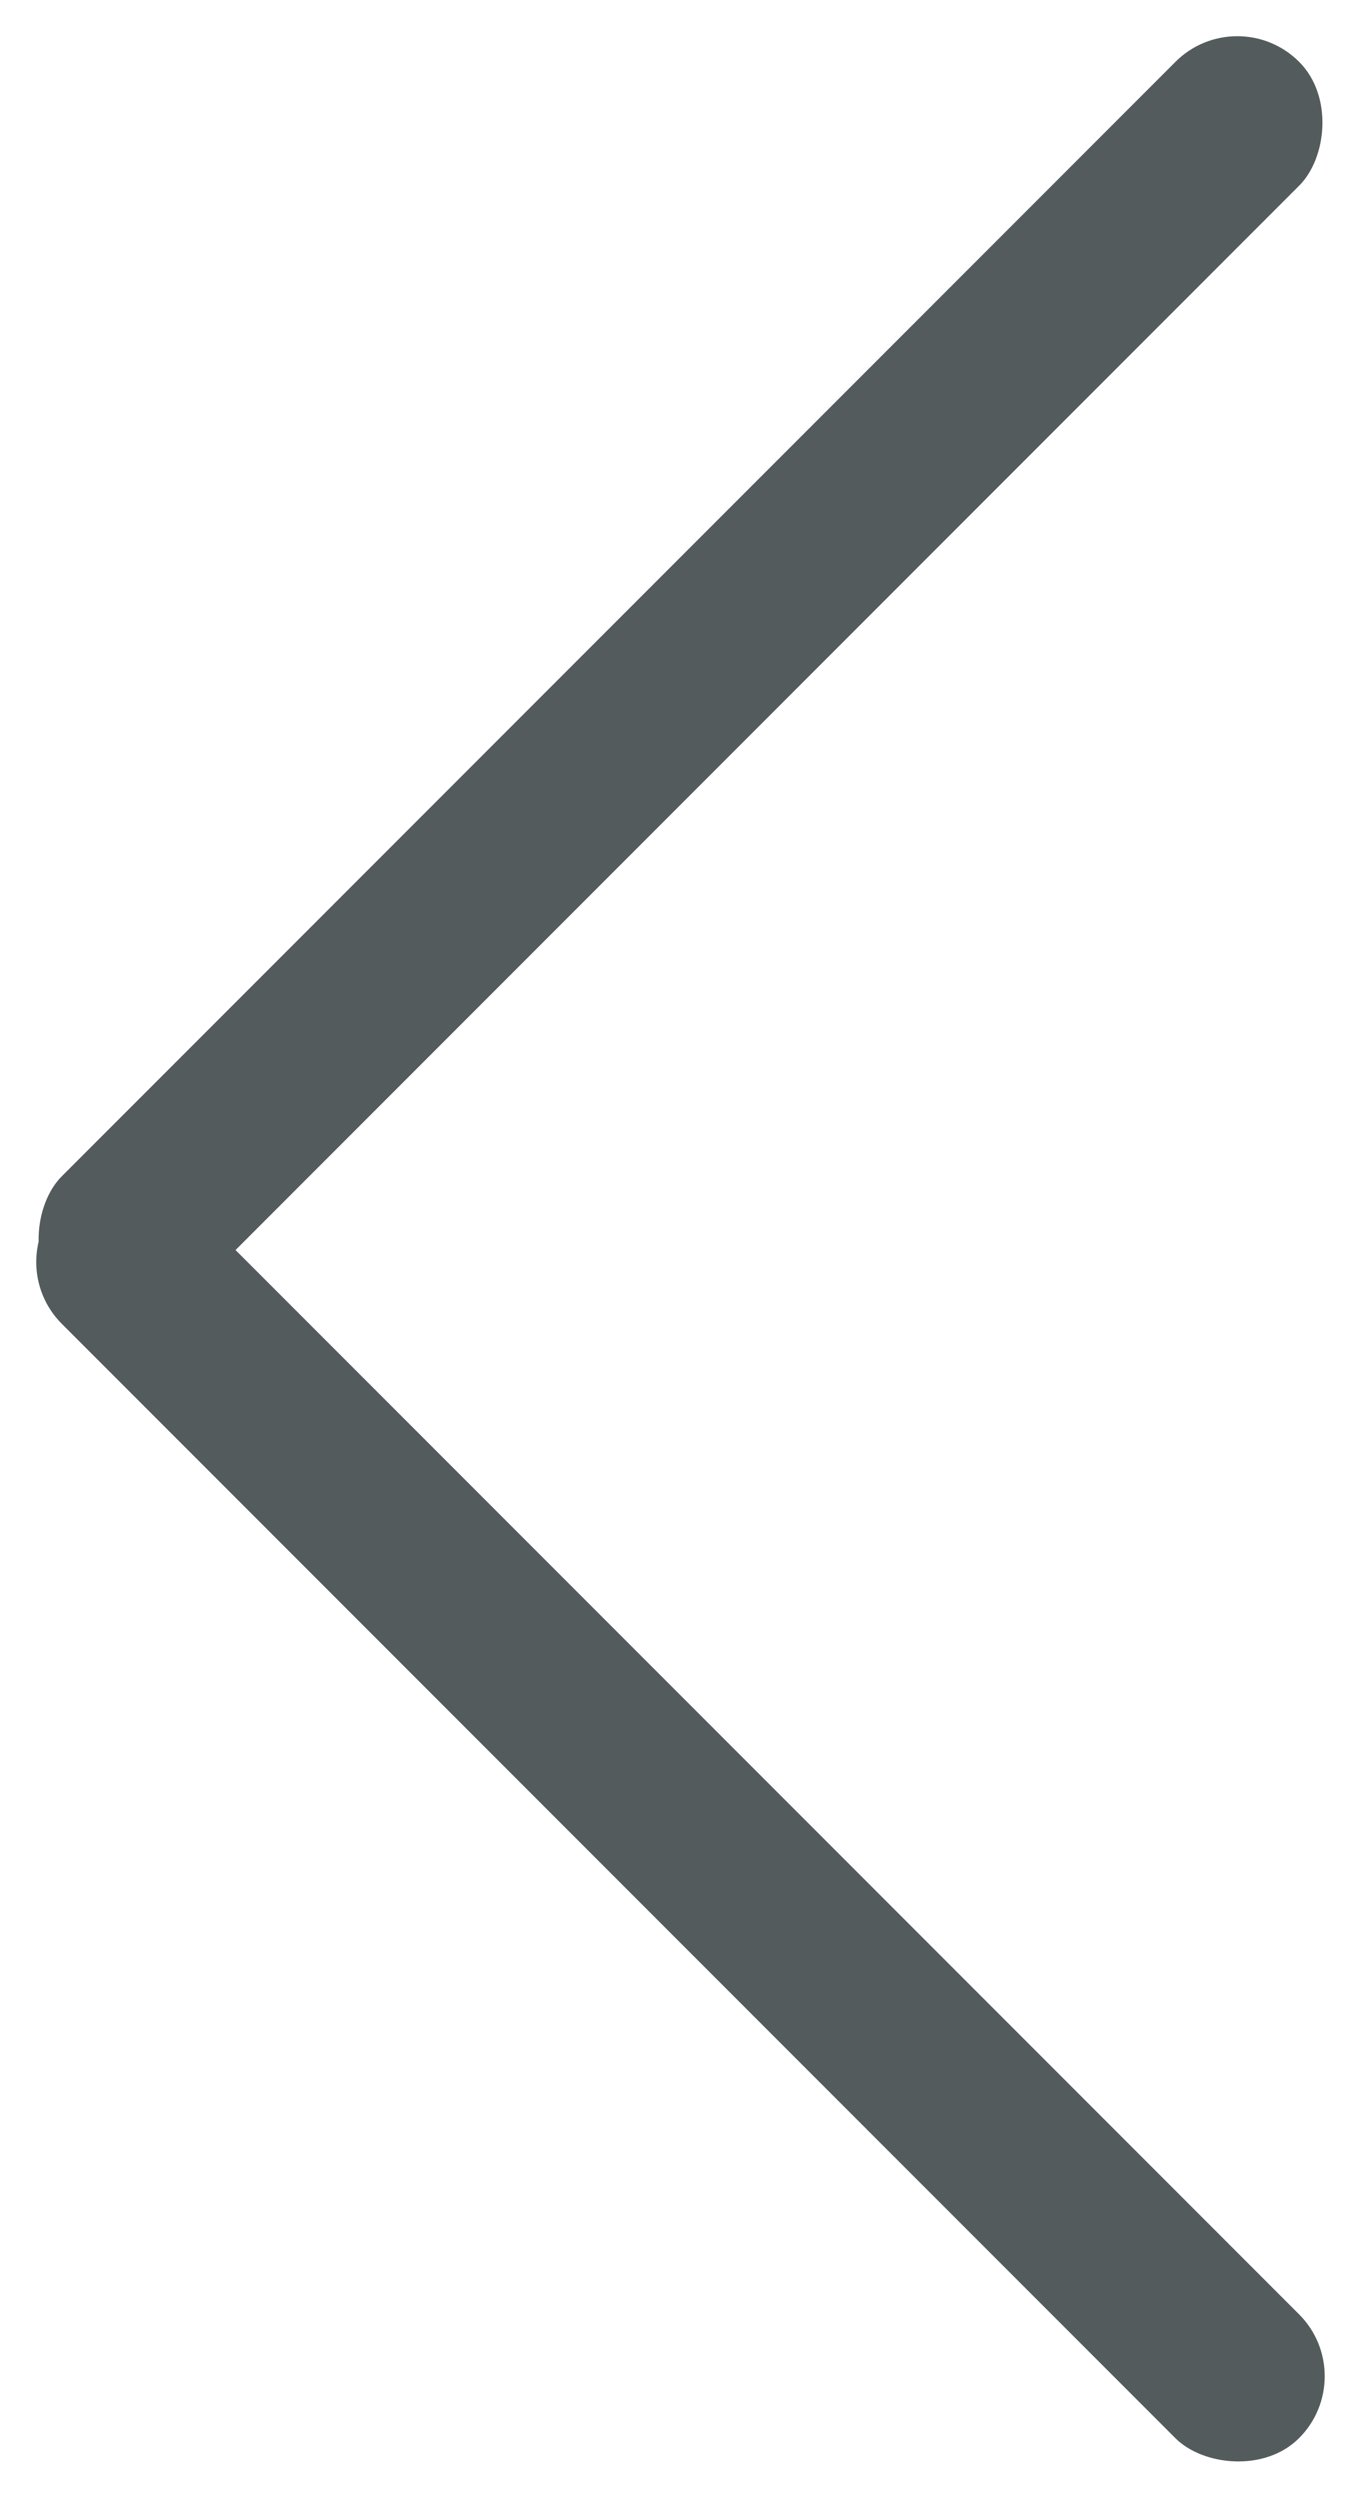 <svg xmlns="http://www.w3.org/2000/svg" width="12.53" height="23" viewBox="0 0 12.53 23">
    <g data-name="그룹 2092">
        <rect data-name="사각형 40" width="1.611" height="16.109" rx=".805" transform="rotate(45 5.696 13.75)" style="fill:#535b5d"/>
        <rect data-name="사각형 41" width="1.611" height="16.108" rx=".805" transform="rotate(-45 14.015 5.805)" style="fill:#535b5d"/>
    </g>
</svg>
